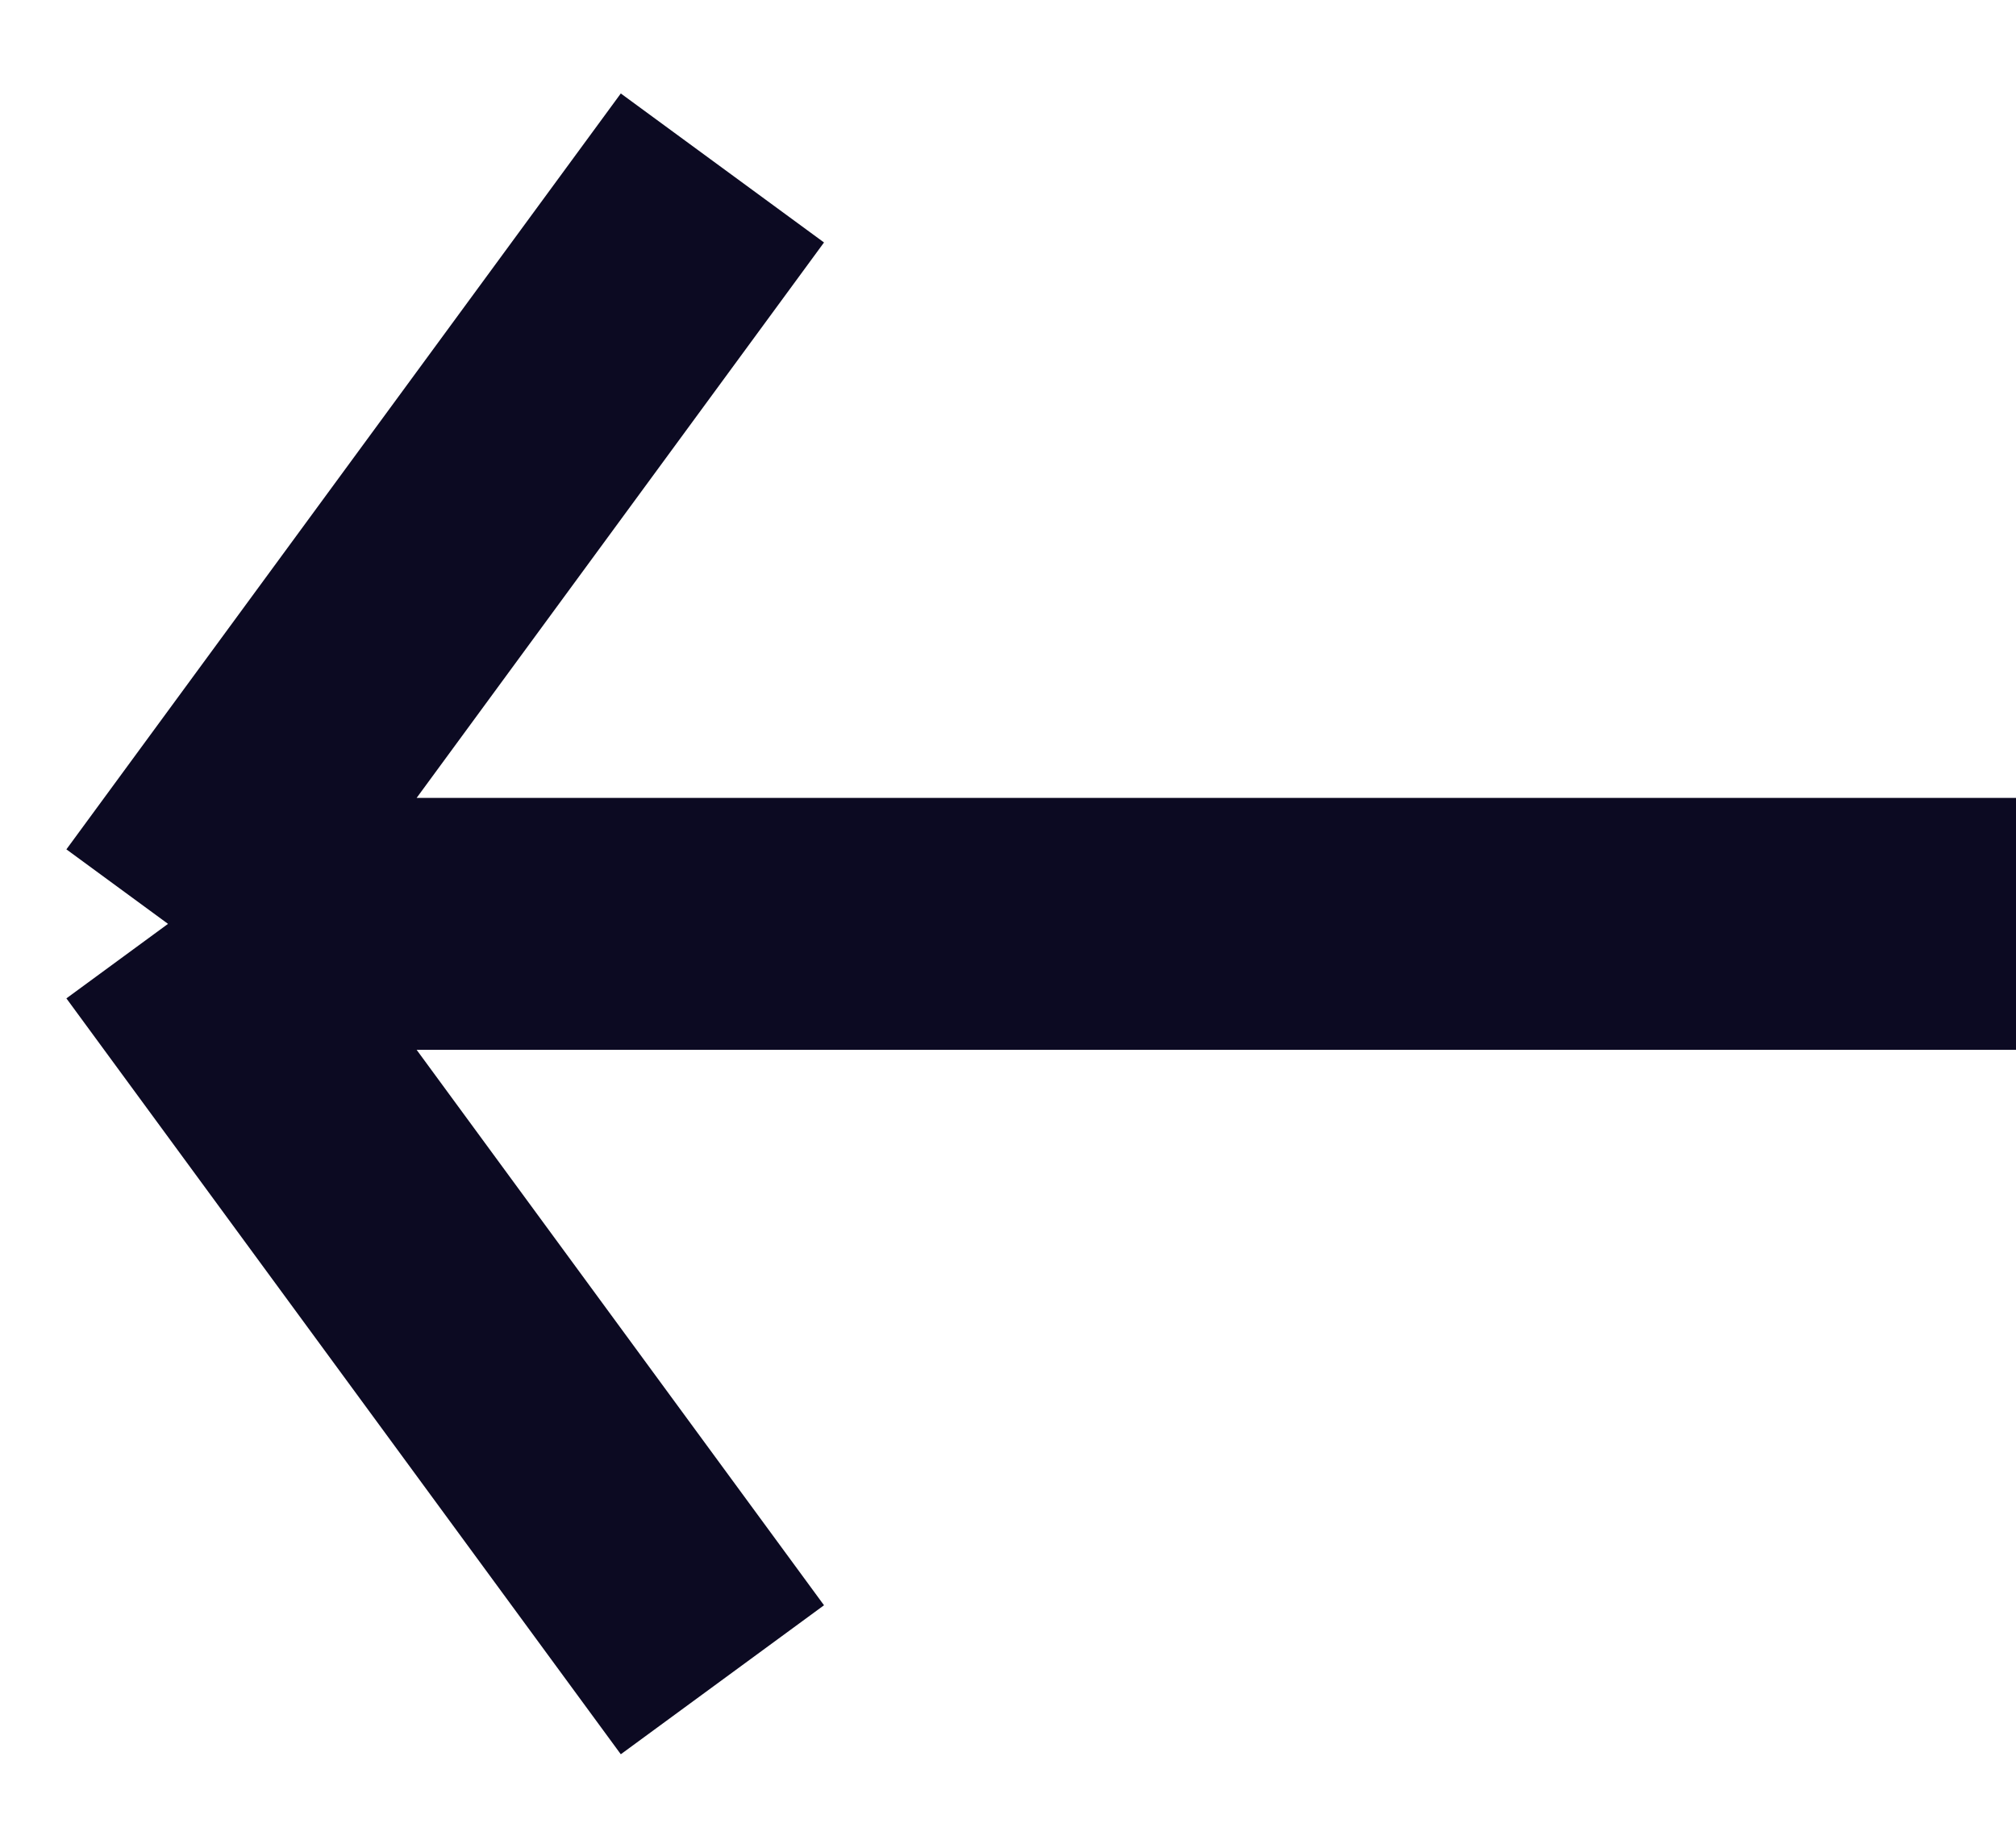 <?xml version="1.0" encoding="UTF-8"?> <svg xmlns="http://www.w3.org/2000/svg" width="12" height="11" viewBox="0 0 12 11" fill="none"> <path d="M12 5.5H1M1 5.5L4.3 1M1 5.5L4.3 10" stroke="#0C0A22" stroke-width="1.5"></path> </svg> 